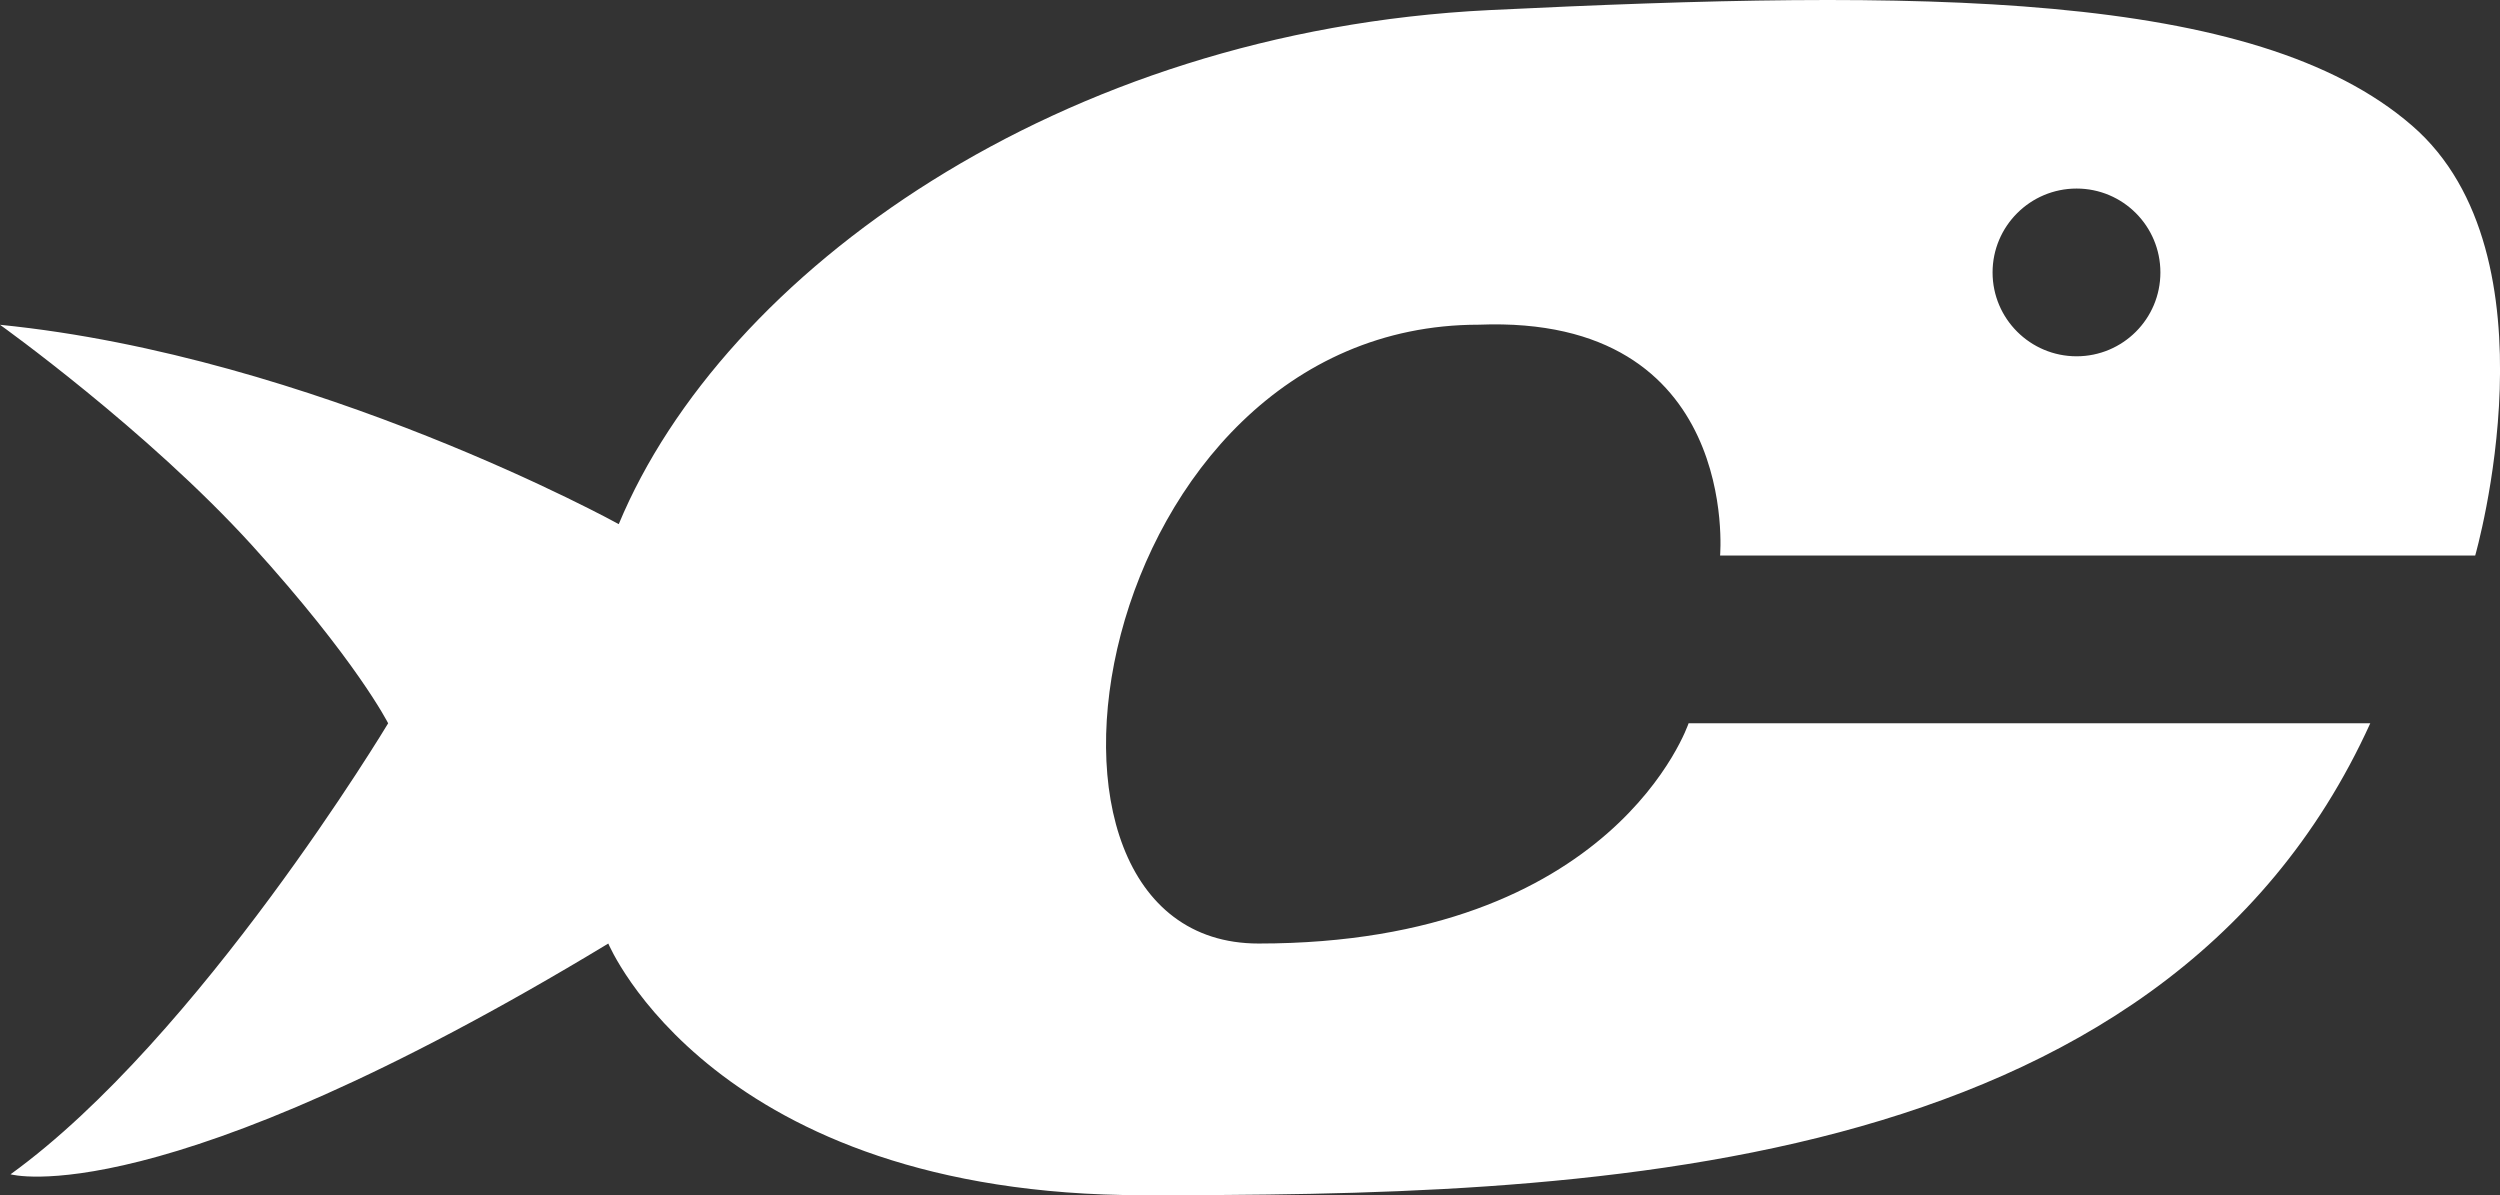 <svg xmlns="http://www.w3.org/2000/svg" id="Layer_2" data-name="Layer 2" viewBox="0 0 291.96 139.59"><rect x="0" y="0" width="291.96" height="139.59" fill="#333333" stroke="none"/><defs><style>      .cls-1 {        fill: #fff;      }    </style></defs><g id="DESIGNED_BY_FREEPIK" data-name="DESIGNED BY FREEPIK"><path class="cls-1" d="M289.06,64.89s10.1-35.09-7.36-50.21C263.34-1.26,224.13-1.26,173.92,1.18c-50.22,2.46-89.42,30.64-101.66,60.03,0,0-35.52-19.61-72.26-23.28,0,0,17.14,12.25,29.4,25.72,12.24,13.48,15.93,20.82,15.93,20.82,0,0-22.06,36.74-44.1,52.67,0,0,17.16,4.9,69.81-26.95,0,0,12.25,29.39,62.46,29.39s118.81-1.22,143.31-55.11h-79.61s-8.58,25.72-50.22,25.72c-31.85,0-19.61-72.27,25.72-72.27,30.62-1.21,28.18,26.96,28.18,26.96h88.19Zm-46.55-42.87c5.41,0,9.79,4.38,9.79,9.8s-4.39,9.79-9.79,9.79-9.81-4.38-9.81-9.79,4.4-9.8,9.81-9.8Z"></path></g></svg>